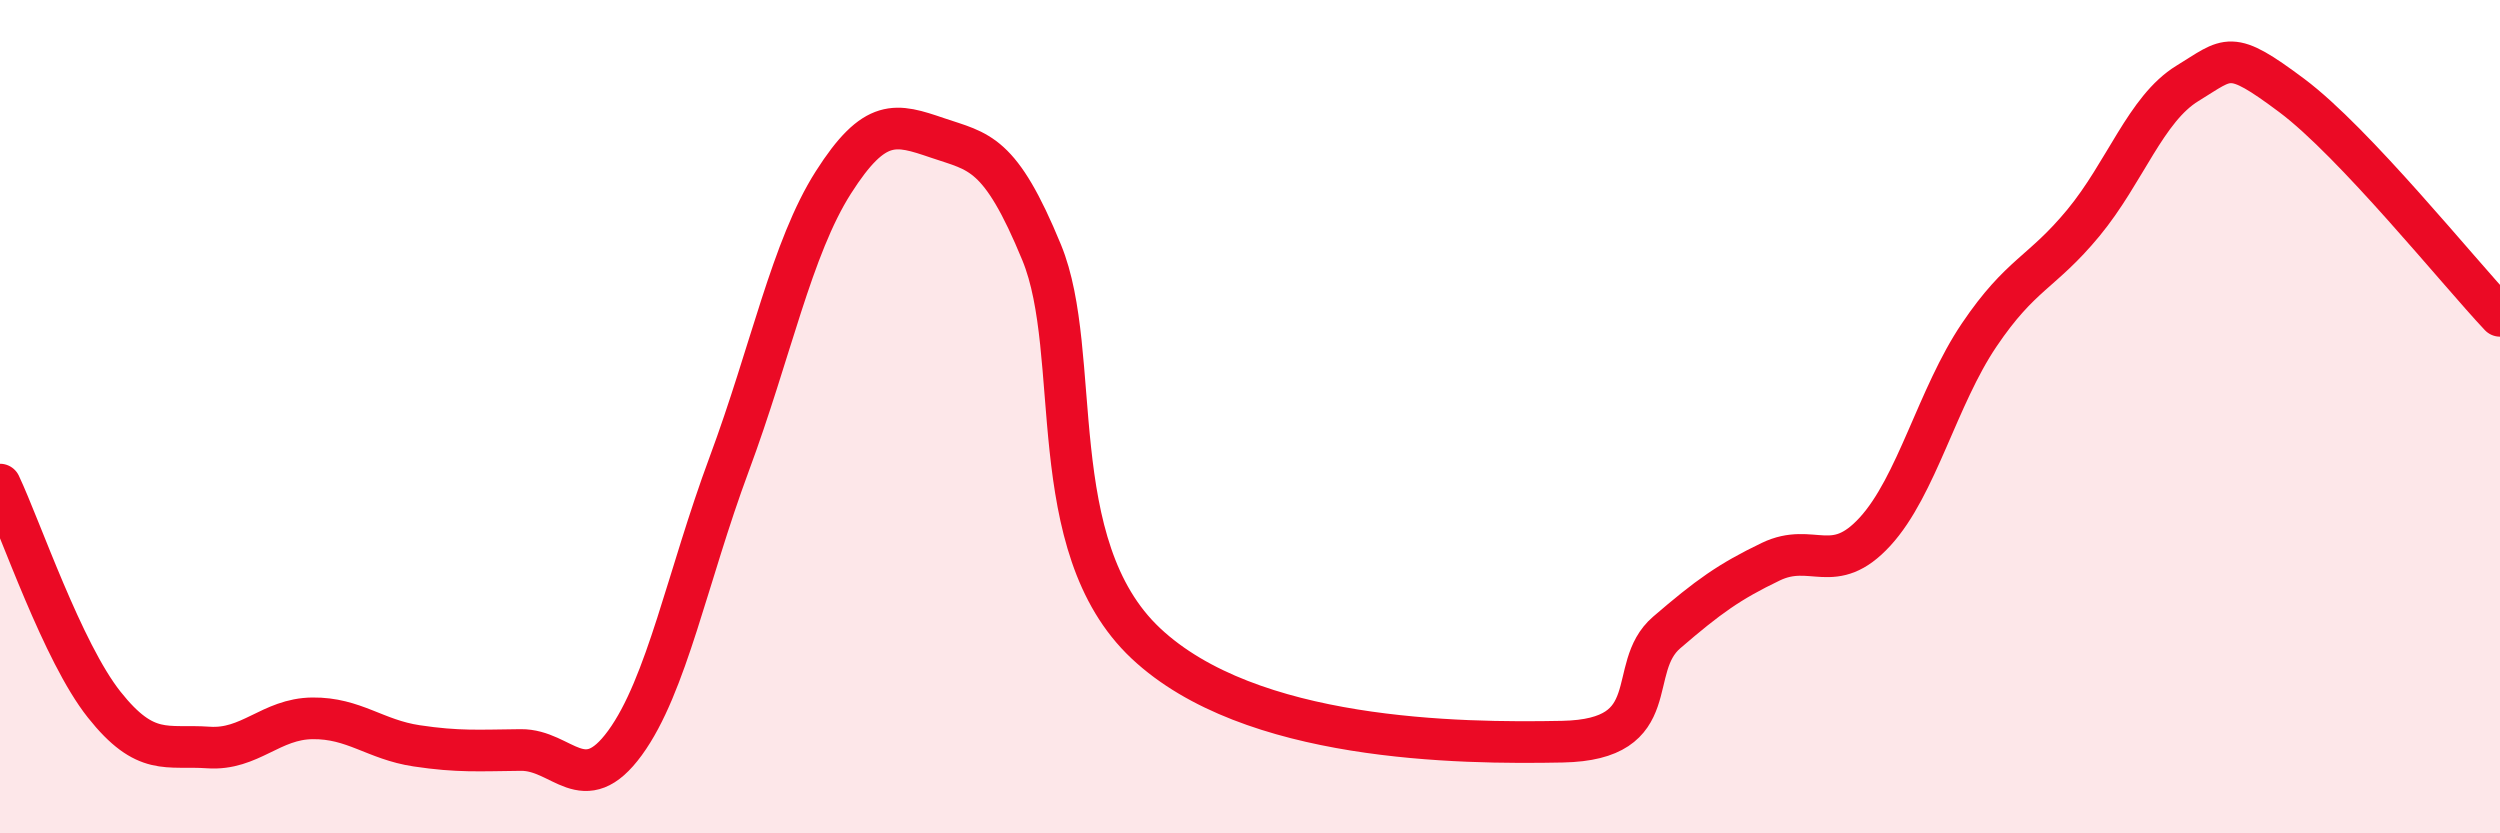 
    <svg width="60" height="20" viewBox="0 0 60 20" xmlns="http://www.w3.org/2000/svg">
      <path
        d="M 0,11.63 C 0.5,12.69 1.5,15.65 2.5,16.91 C 3.5,18.17 4,17.87 5,17.94 C 6,18.01 6.5,17.25 7.5,17.24 C 8.5,17.23 9,17.75 10,17.9 C 11,18.05 11.5,18.01 12.5,18 C 13.5,17.99 14,19.2 15,17.83 C 16,16.46 16.5,13.83 17.5,11.14 C 18.5,8.45 19,5.95 20,4.38 C 21,2.81 21.5,2.97 22.5,3.31 C 23.5,3.65 24,3.63 25,6.06 C 26,8.49 25,13.09 27.5,15.44 C 30,17.79 35,17.85 37.5,17.8 C 40,17.75 39,16.04 40,15.18 C 41,14.32 41.5,13.96 42.5,13.48 C 43.5,13 44,13.85 45,12.76 C 46,11.67 46.5,9.52 47.5,8.04 C 48.5,6.56 49,6.56 50,5.35 C 51,4.14 51.5,2.61 52.5,2 C 53.5,1.39 53.5,1.17 55,2.29 C 56.5,3.41 59,6.52 60,7.58L60 20L0 20Z"
        fill="#EB0A25"
        opacity="0.1"
        stroke-linecap="round"
        stroke-linejoin="round"
      />
      <path
        d="M 0,11.63 C 0.5,12.69 1.5,15.65 2.5,16.91 C 3.5,18.17 4,17.87 5,17.94 C 6,18.01 6.5,17.25 7.5,17.24 C 8.5,17.23 9,17.75 10,17.9 C 11,18.05 11.5,18.01 12.5,18 C 13.5,17.99 14,19.2 15,17.83 C 16,16.46 16.5,13.83 17.5,11.14 C 18.5,8.45 19,5.95 20,4.38 C 21,2.81 21.5,2.97 22.5,3.31 C 23.5,3.65 24,3.63 25,6.06 C 26,8.49 25,13.09 27.5,15.44 C 30,17.79 35,17.85 37.5,17.8 C 40,17.75 39,16.04 40,15.18 C 41,14.32 41.5,13.96 42.5,13.48 C 43.5,13 44,13.85 45,12.76 C 46,11.67 46.5,9.52 47.5,8.04 C 48.5,6.56 49,6.56 50,5.35 C 51,4.14 51.5,2.61 52.5,2 C 53.5,1.39 53.5,1.17 55,2.29 C 56.5,3.41 59,6.52 60,7.58"
        stroke="#EB0A25"
        stroke-width="1"
        fill="none"
        stroke-linecap="round"
        stroke-linejoin="round"
      />
    </svg>
  